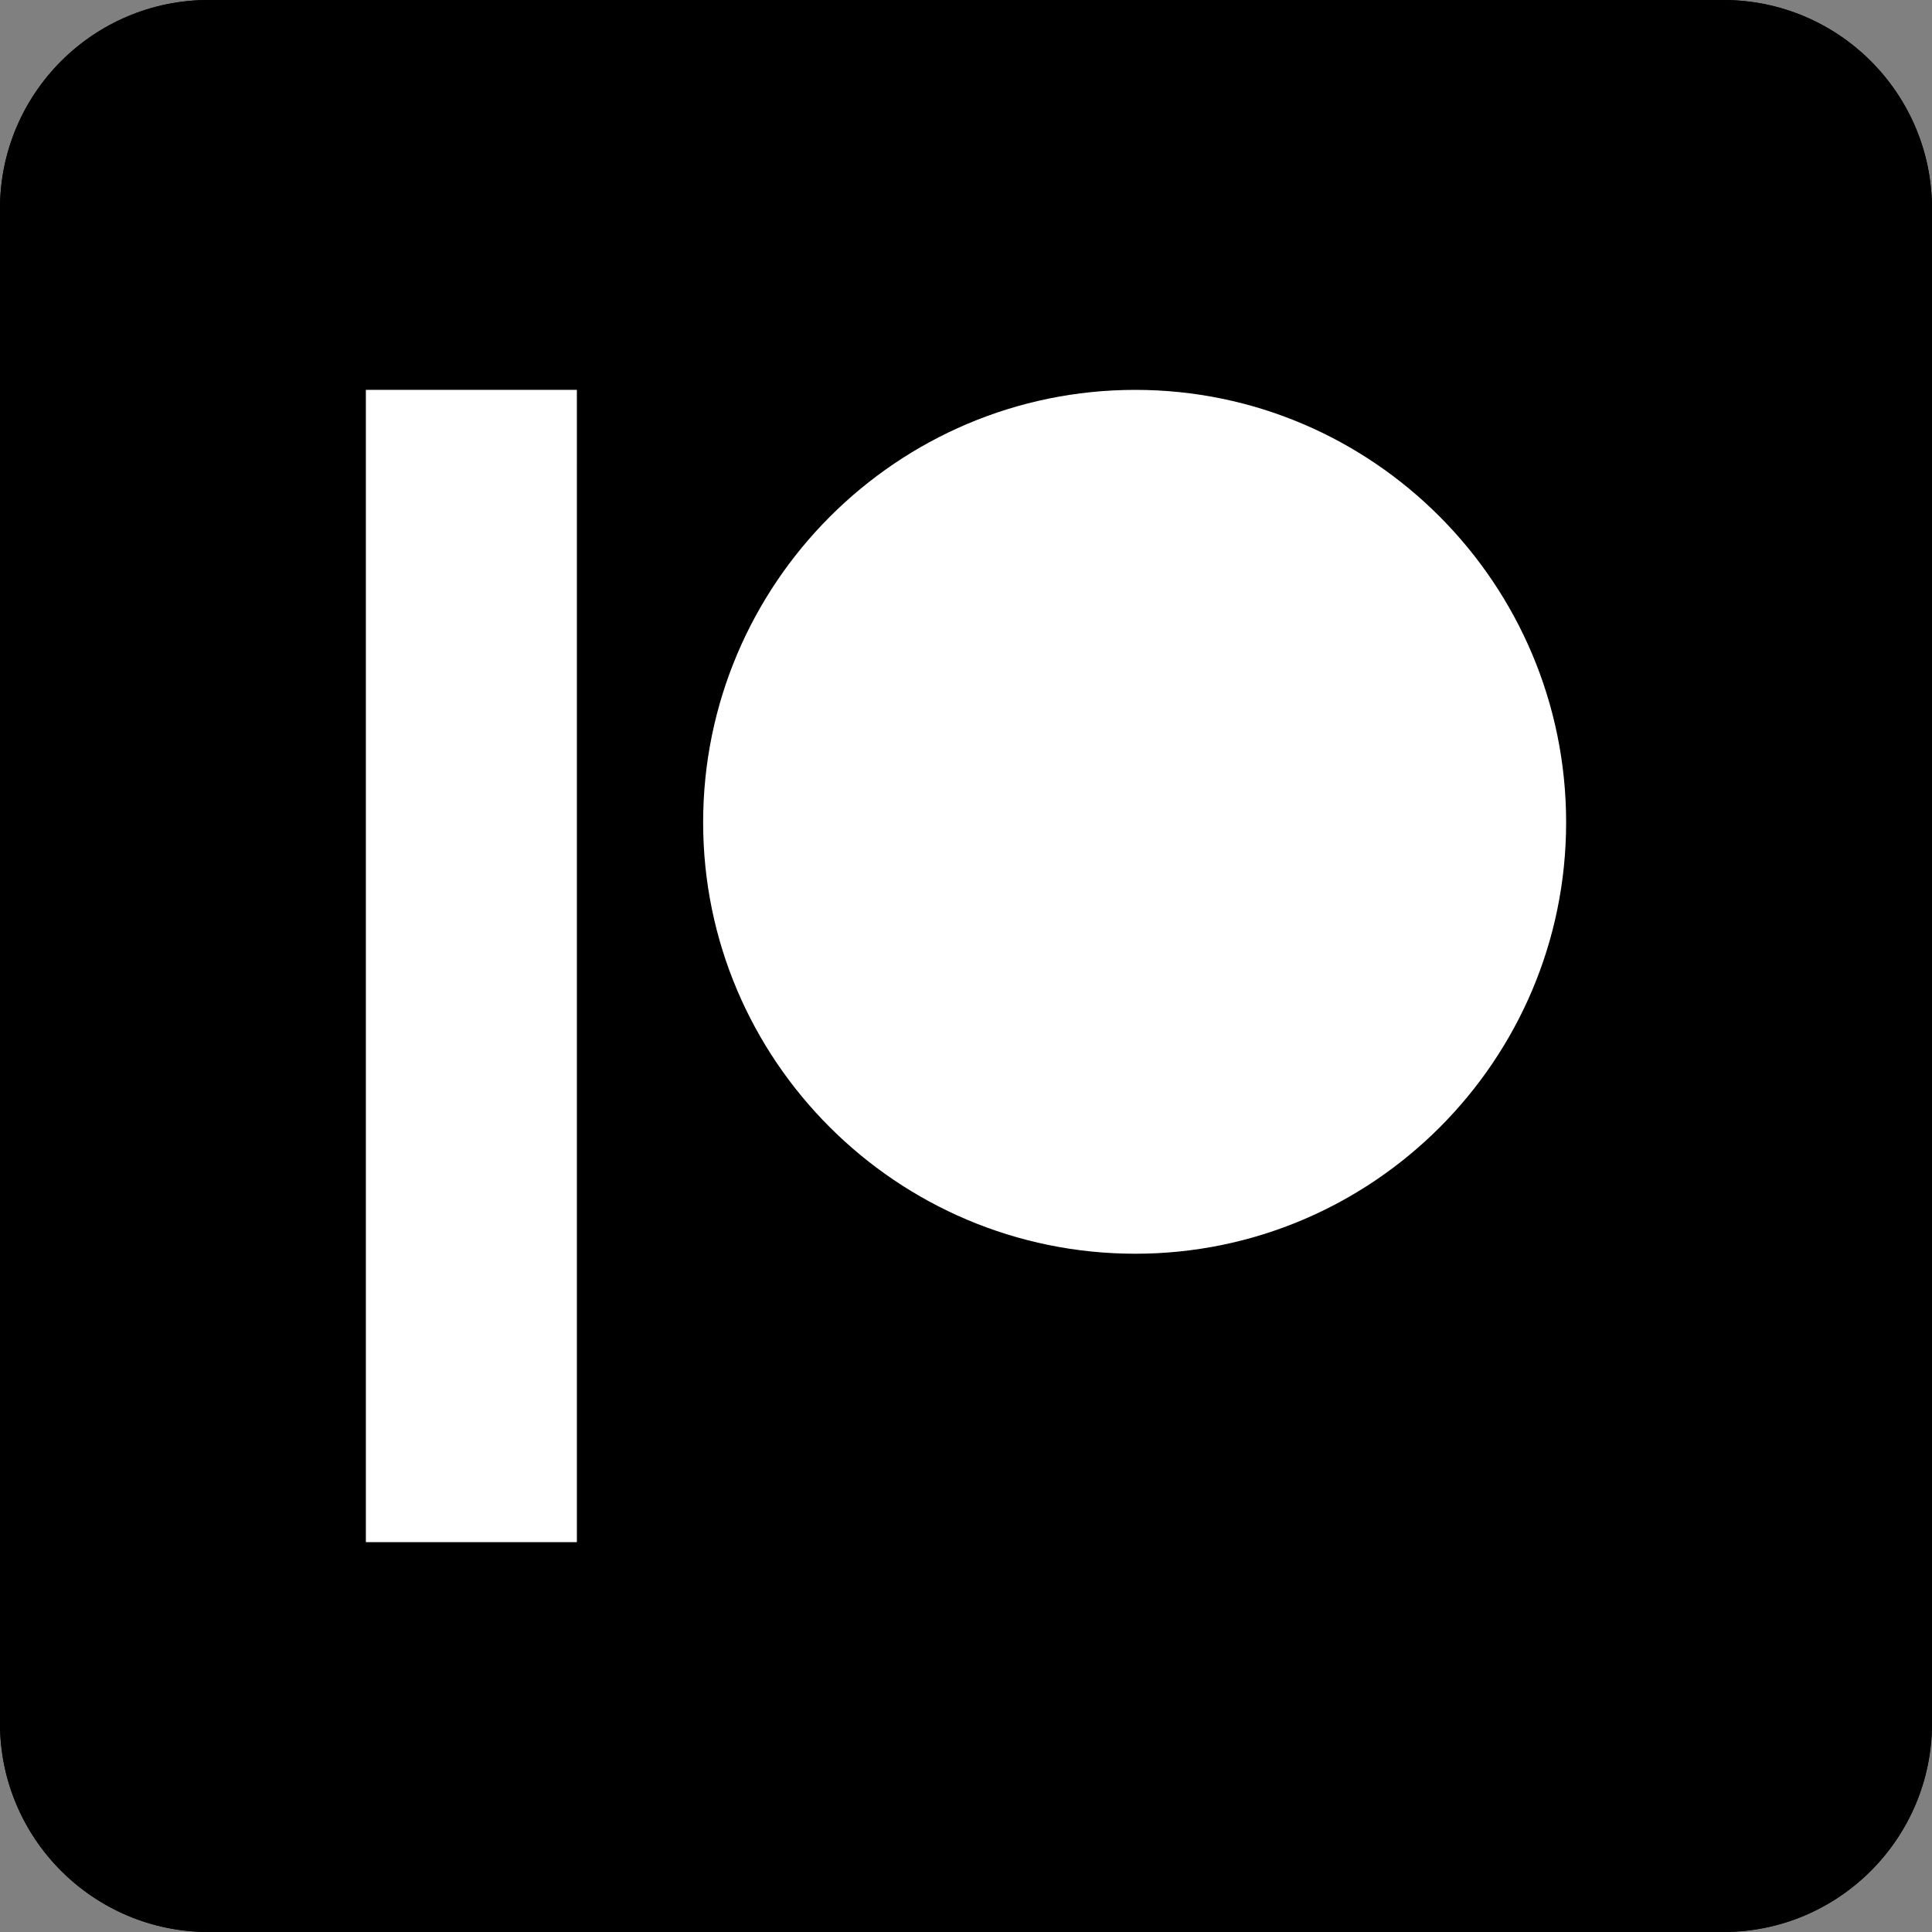 <svg xmlns="http://www.w3.org/2000/svg" version="1.1" xmlns:xlink="http://www.w3.org/1999/xlink" width="512" height="512" x="0" y="0" viewBox="0 0 512.599 512.599" style="enable-background:new 0 0 512 512" xml:space="preserve" class=""><rect x="0" y="0" width="512.599" height="512.599" fill="#808080" stroke="none"/><g><path d="M457.21 512.599H55.389C24.799 512.599 0 487.8 0 457.21V55.389C0 24.799 24.799 0 55.389 0h401.82c30.591 0 55.389 24.799 55.389 55.389v401.82c.001 30.591-24.798 55.39-55.388 55.39z" fill="#000000" opacity="1" data-original="#000000" class=""></path><path d="M457.21 512.599H55.389C24.799 512.599 0 487.8 0 457.21V55.389C0 24.799 24.799 0 55.389 0h401.82c30.591 0 55.389 24.799 55.389 55.389v401.82c.001 30.591-24.798 55.39-55.388 55.39z" fill="#000000" opacity="1" data-original="#000000" class=""></path><g fill="#fff" fill-rule="evenodd" clip-rule="evenodd"><path d="M301.22 103.442c-63.225 0-114.663 51.485-114.663 114.772 0 63.096 51.438 114.428 114.663 114.428 63.029 0 114.306-51.333 114.306-114.428 0-63.287-51.276-114.772-114.306-114.772zM97.072 409.158h55.985V103.441H97.072z" fill="#ffffff" opacity="1" data-original="#ffffff"></path></g></g></svg>